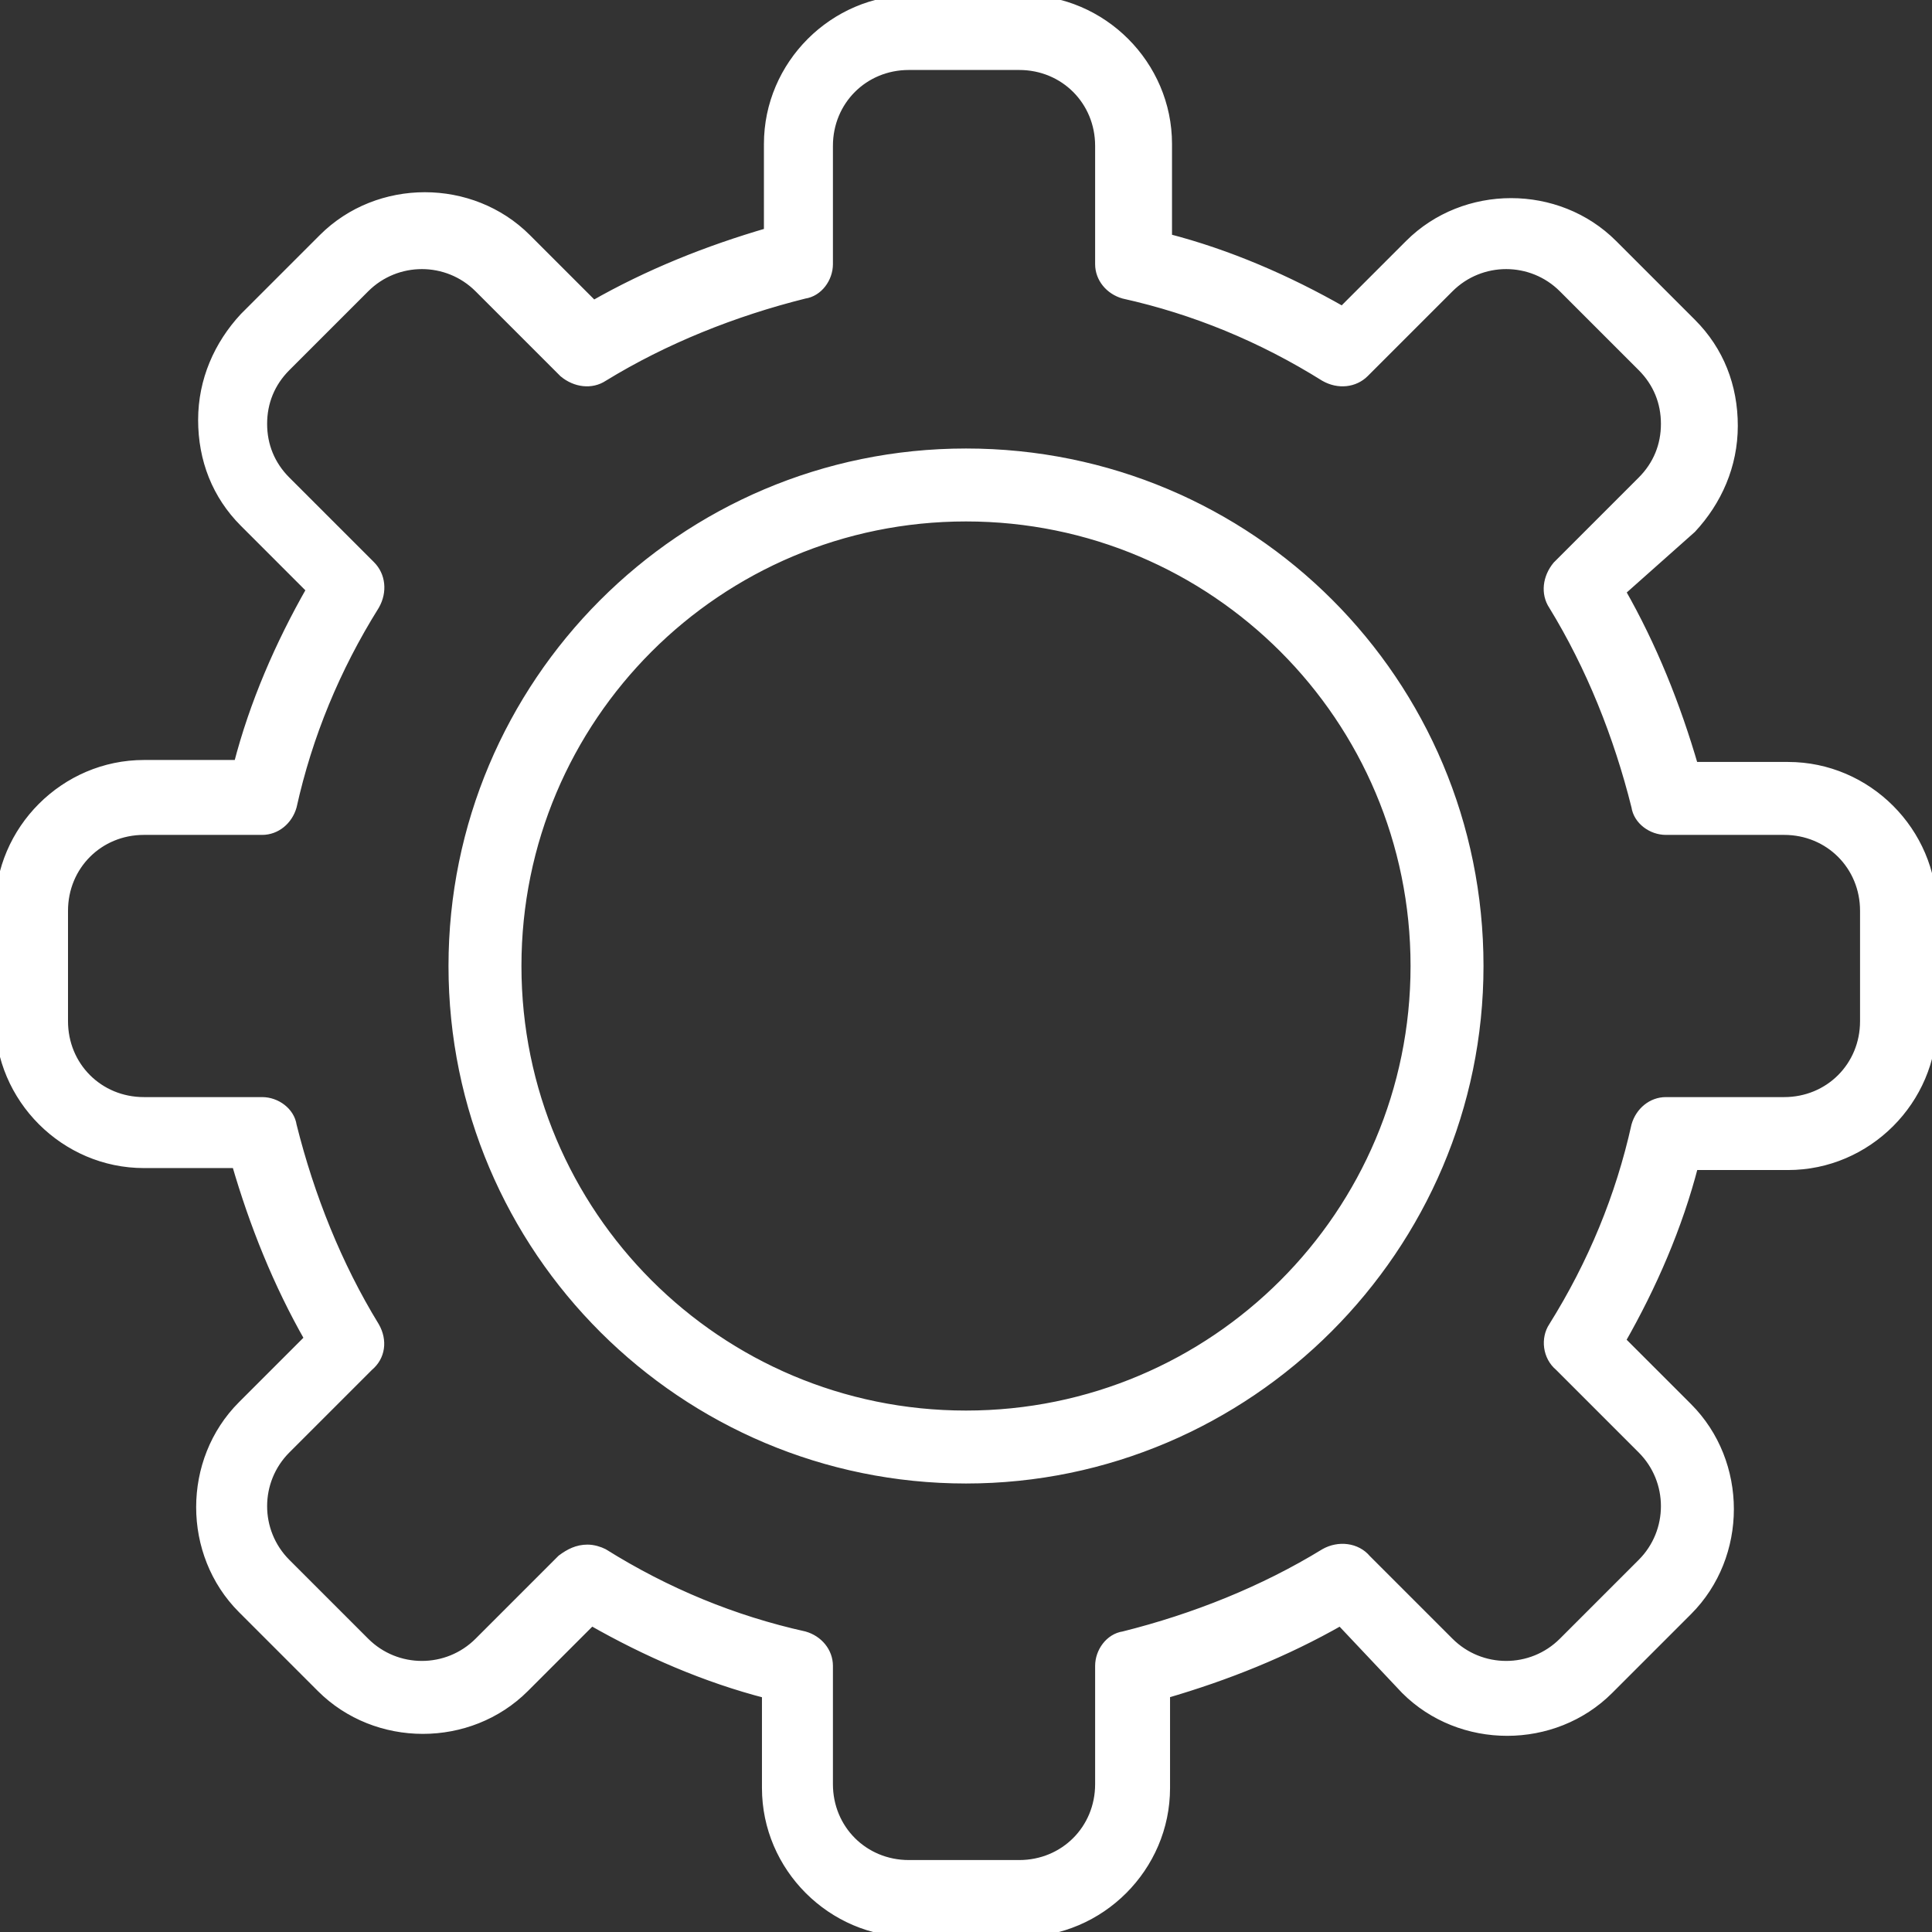 <?xml version="1.0" encoding="utf-8"?>
<!-- Generator: Adobe Illustrator 23.0.1, SVG Export Plug-In . SVG Version: 6.00 Build 0)  -->
<svg version="1.1" id="Ebene_1" xmlns="http://www.w3.org/2000/svg" xmlns:xlink="http://www.w3.org/1999/xlink" x="0px" y="0px"
	 viewBox="0 0 98 98" style="enable-background:new 0 0 98 98;" xml:space="preserve">
<rect x="0" y="0" width="98" height="98" fill="#333333" stroke="none"/>
<style type="text/css">
	.st0{fill:#FFFFFF;stroke:#FFFFFF;stroke-width:0.5;stroke-miterlimit:10;}
</style>
<g>
	<g>
		<path class="st0" d="M49,75c-14.3,0-26-11.6-26-26c0-14.3,11.6-26,26-26s26,11.6,26,26C75,63.3,63.3,75,49,75z M49,26.2
			c-12.6,0-22.8,10.2-22.8,22.8S36.4,71.8,49,71.8S71.8,61.6,71.8,49S61.6,26.2,49,26.2z"/>
	</g>
</g>
<g>
	<g>
		<path class="st0" d="M51.8,98h-5.6c-4,0-7.3-3.3-7.3-7.3v-4.8c-3.1-0.8-6.1-2.1-8.9-3.7l-3.4,3.4c-2.8,2.8-7.5,2.8-10.3,0l-4-4
			c-2.8-2.8-2.8-7.5,0-10.3l3.4-3.4c-1.6-2.8-2.8-5.8-3.7-8.9H7.3c-4,0-7.3-3.3-7.3-7.3v-5.6c0-4,3.3-7.3,7.3-7.3h4.8
			c0.8-3.1,2.1-6.1,3.7-8.9l-3.4-3.4c-1.4-1.4-2.1-3.2-2.1-5.2s0.8-3.8,2.1-5.2l4-4c2.8-2.8,7.5-2.8,10.3,0l3.4,3.4
			c2.8-1.6,5.8-2.8,8.9-3.7V7.3c0-4,3.3-7.3,7.3-7.3h5.6c4,0,7.3,3.3,7.3,7.3v4.8c3.1,0.8,6.1,2.1,8.9,3.7l3.4-3.4
			c2.8-2.8,7.5-2.8,10.3,0l4,4c1.4,1.4,2.1,3.2,2.1,5.2s-0.8,3.8-2.1,5.2L82.2,30c1.6,2.8,2.8,5.8,3.7,8.9h4.8c4,0,7.3,3.3,7.3,7.3
			v5.6c0,4-3.3,7.3-7.3,7.3h-4.8c-0.8,3.1-2.1,6.1-3.7,8.9l3.4,3.4c2.8,2.8,2.8,7.5,0,10.3l-4,4c-2.8,2.8-7.5,2.8-10.3,0L68,82.2
			c-2.8,1.6-5.8,2.8-8.9,3.7v4.8C59.1,94.7,55.8,98,51.8,98z M29.8,78.6c0.3,0,0.6,0.1,0.8,0.2c3.2,2,6.6,3.4,10.2,4.2
			c0.7,0.2,1.2,0.8,1.2,1.5v6c0,2.3,1.8,4.1,4.1,4.1h5.6c2.3,0,4.1-1.8,4.1-4.1v-6c0-0.7,0.5-1.4,1.2-1.5c3.6-0.9,7.1-2.3,10.2-4.2
			c0.7-0.4,1.6-0.3,2.1,0.3l4.2,4.2c1.6,1.6,4.2,1.6,5.8,0l4-4c1.6-1.6,1.6-4.2,0-5.8l-4.2-4.2c-0.6-0.5-0.7-1.4-0.3-2
			c2-3.2,3.4-6.6,4.2-10.2c0.2-0.7,0.8-1.2,1.5-1.2h6c2.3,0,4.1-1.8,4.1-4.1v-5.6c0-2.3-1.8-4.1-4.1-4.1h-6c-0.7,0-1.4-0.5-1.5-1.2
			c-0.9-3.6-2.3-7.1-4.2-10.2c-0.4-0.6-0.3-1.4,0.2-2l4.3-4.3c0.8-0.8,1.2-1.8,1.2-2.9s-0.4-2.1-1.2-2.9l-4-4
			c-1.6-1.6-4.2-1.6-5.8,0l-4.3,4.3c-0.5,0.5-1.3,0.6-2,0.2c-3.2-2-6.6-3.4-10.2-4.2c-0.7-0.2-1.2-0.8-1.2-1.5v-6
			c0-2.3-1.8-4.1-4.1-4.1h-5.6c-2.3,0-4.1,1.8-4.1,4.1v6c0,0.7-0.5,1.4-1.2,1.5c-3.6,0.9-7.1,2.3-10.2,4.2c-0.6,0.4-1.4,0.3-2-0.2
			l-4.3-4.3c-1.6-1.6-4.2-1.6-5.8,0l-4,4c-0.8,0.8-1.2,1.8-1.2,2.9s0.4,2.1,1.2,2.9l4.3,4.3c0.5,0.5,0.6,1.3,0.2,2
			c-2,3.2-3.4,6.6-4.2,10.2c-0.2,0.7-0.8,1.2-1.5,1.2h-6c-2.3,0-4.1,1.8-4.1,4.1v5.6c0,2.3,1.8,4.1,4.1,4.1h6c0.7,0,1.4,0.5,1.5,1.2
			c0.9,3.6,2.3,7.1,4.2,10.2c0.4,0.7,0.3,1.5-0.3,2l-4.2,4.2c-1.6,1.6-1.6,4.2,0,5.8l4,4c1.6,1.6,4.2,1.6,5.8,0l4.2-4.2
			C28.9,78.8,29.3,78.6,29.8,78.6z"/>
	</g>
</g>
</svg>
